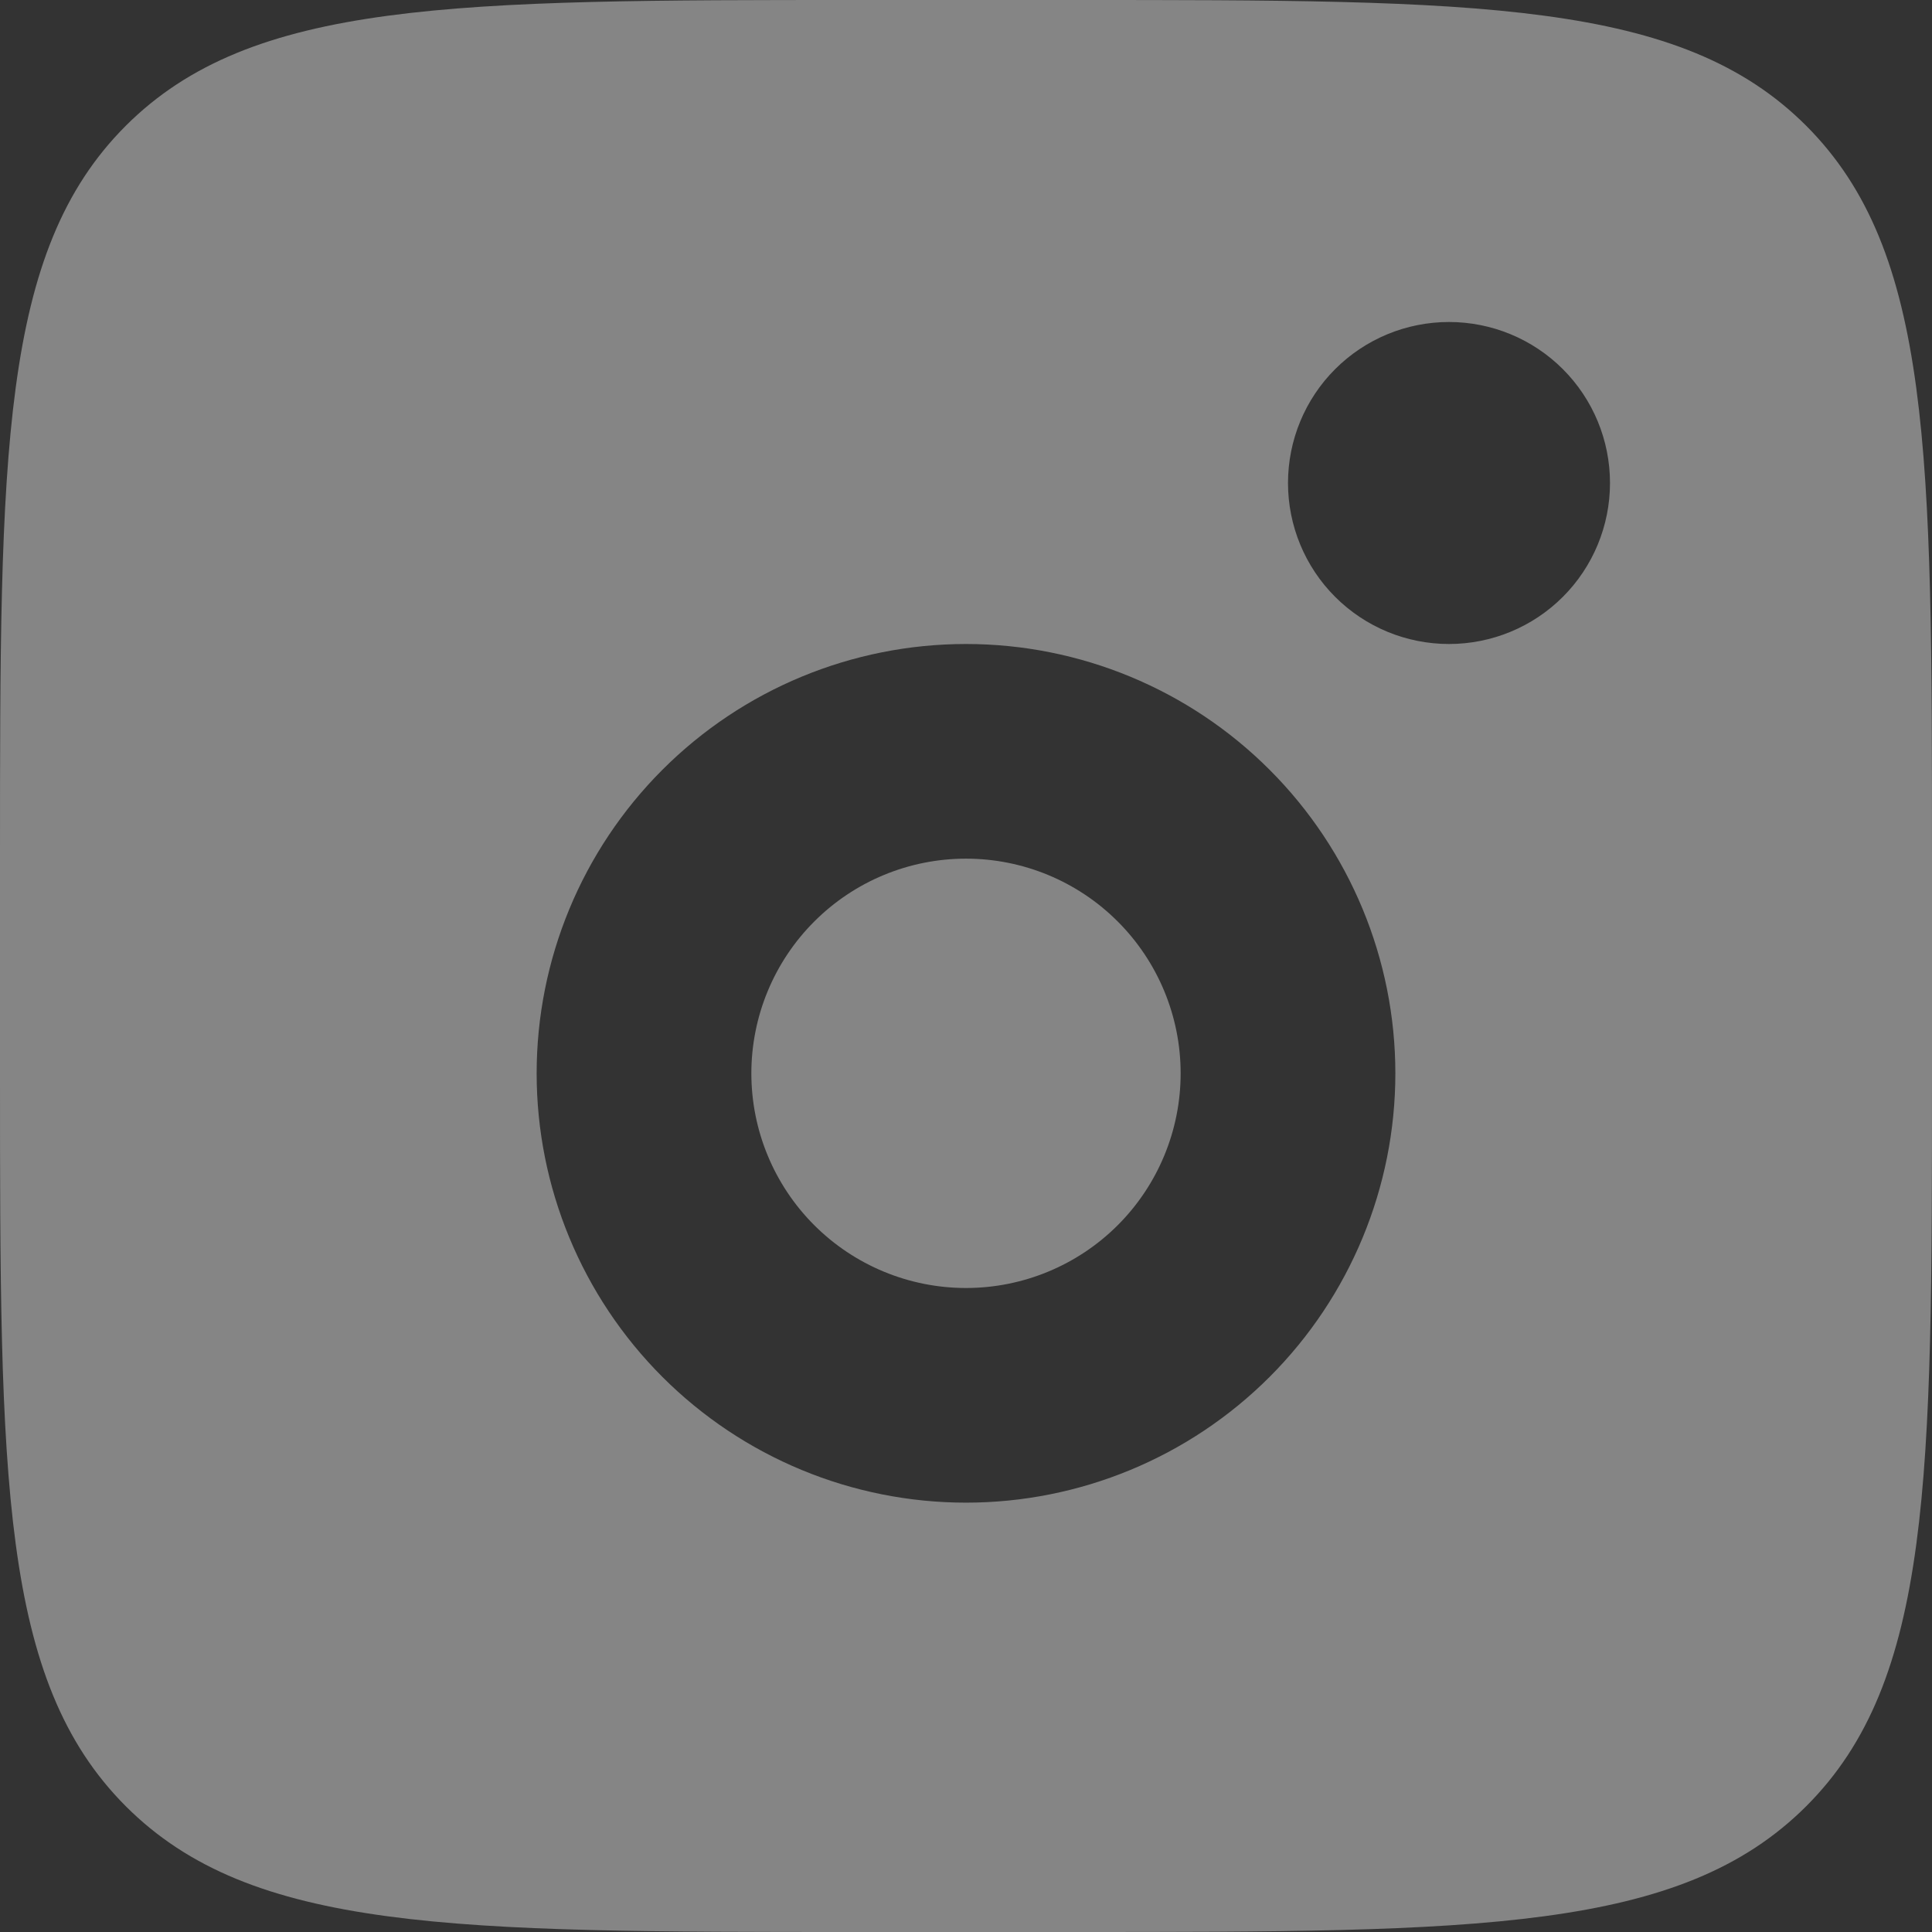 <svg width="30" height="30" viewBox="0 0 30 30" fill="none" xmlns="http://www.w3.org/2000/svg">
<rect x="0" y="0" width="30" height="30" fill="#333333" stroke="none"/>
<path fill-rule="evenodd" clip-rule="evenodd" d="M0 13.333C0 7.048 -1.98682e-07 3.905 1.953 1.953C3.907 0.002 7.048 0 13.333 0H16.667C22.952 0 26.095 -1.98682e-07 28.047 1.953C29.998 3.907 30 7.048 30 13.333V16.667C30 22.952 30 26.095 28.047 28.047C26.093 29.998 22.952 30 16.667 30H13.333C7.048 30 3.905 30 1.953 28.047C0.002 26.093 0 22.952 0 16.667V13.333ZM25 7.5C25 8.163 24.737 8.799 24.268 9.268C23.799 9.737 23.163 10 22.5 10C21.837 10 21.201 9.737 20.732 9.268C20.263 8.799 20 8.163 20 7.5C20 6.837 20.263 6.201 20.732 5.732C21.201 5.263 21.837 5 22.5 5C23.163 5 23.799 5.263 24.268 5.732C24.737 6.201 25 6.837 25 7.5ZM18.333 16.667C18.333 17.551 17.982 18.399 17.357 19.024C16.732 19.649 15.884 20 15 20C14.116 20 13.268 19.649 12.643 19.024C12.018 18.399 11.667 17.551 11.667 16.667C11.667 15.783 12.018 14.935 12.643 14.31C13.268 13.684 14.116 13.333 15 13.333C15.884 13.333 16.732 13.684 17.357 14.31C17.982 14.935 18.333 15.783 18.333 16.667ZM21.667 16.667C21.667 18.435 20.964 20.131 19.714 21.381C18.464 22.631 16.768 23.333 15 23.333C13.232 23.333 11.536 22.631 10.286 21.381C9.036 20.131 8.333 18.435 8.333 16.667C8.333 14.899 9.036 13.203 10.286 11.953C11.536 10.702 13.232 10 15 10C16.768 10 18.464 10.702 19.714 11.953C20.964 13.203 21.667 14.899 21.667 16.667Z" fill="white" fill-opacity="0.4"/>
</svg>
